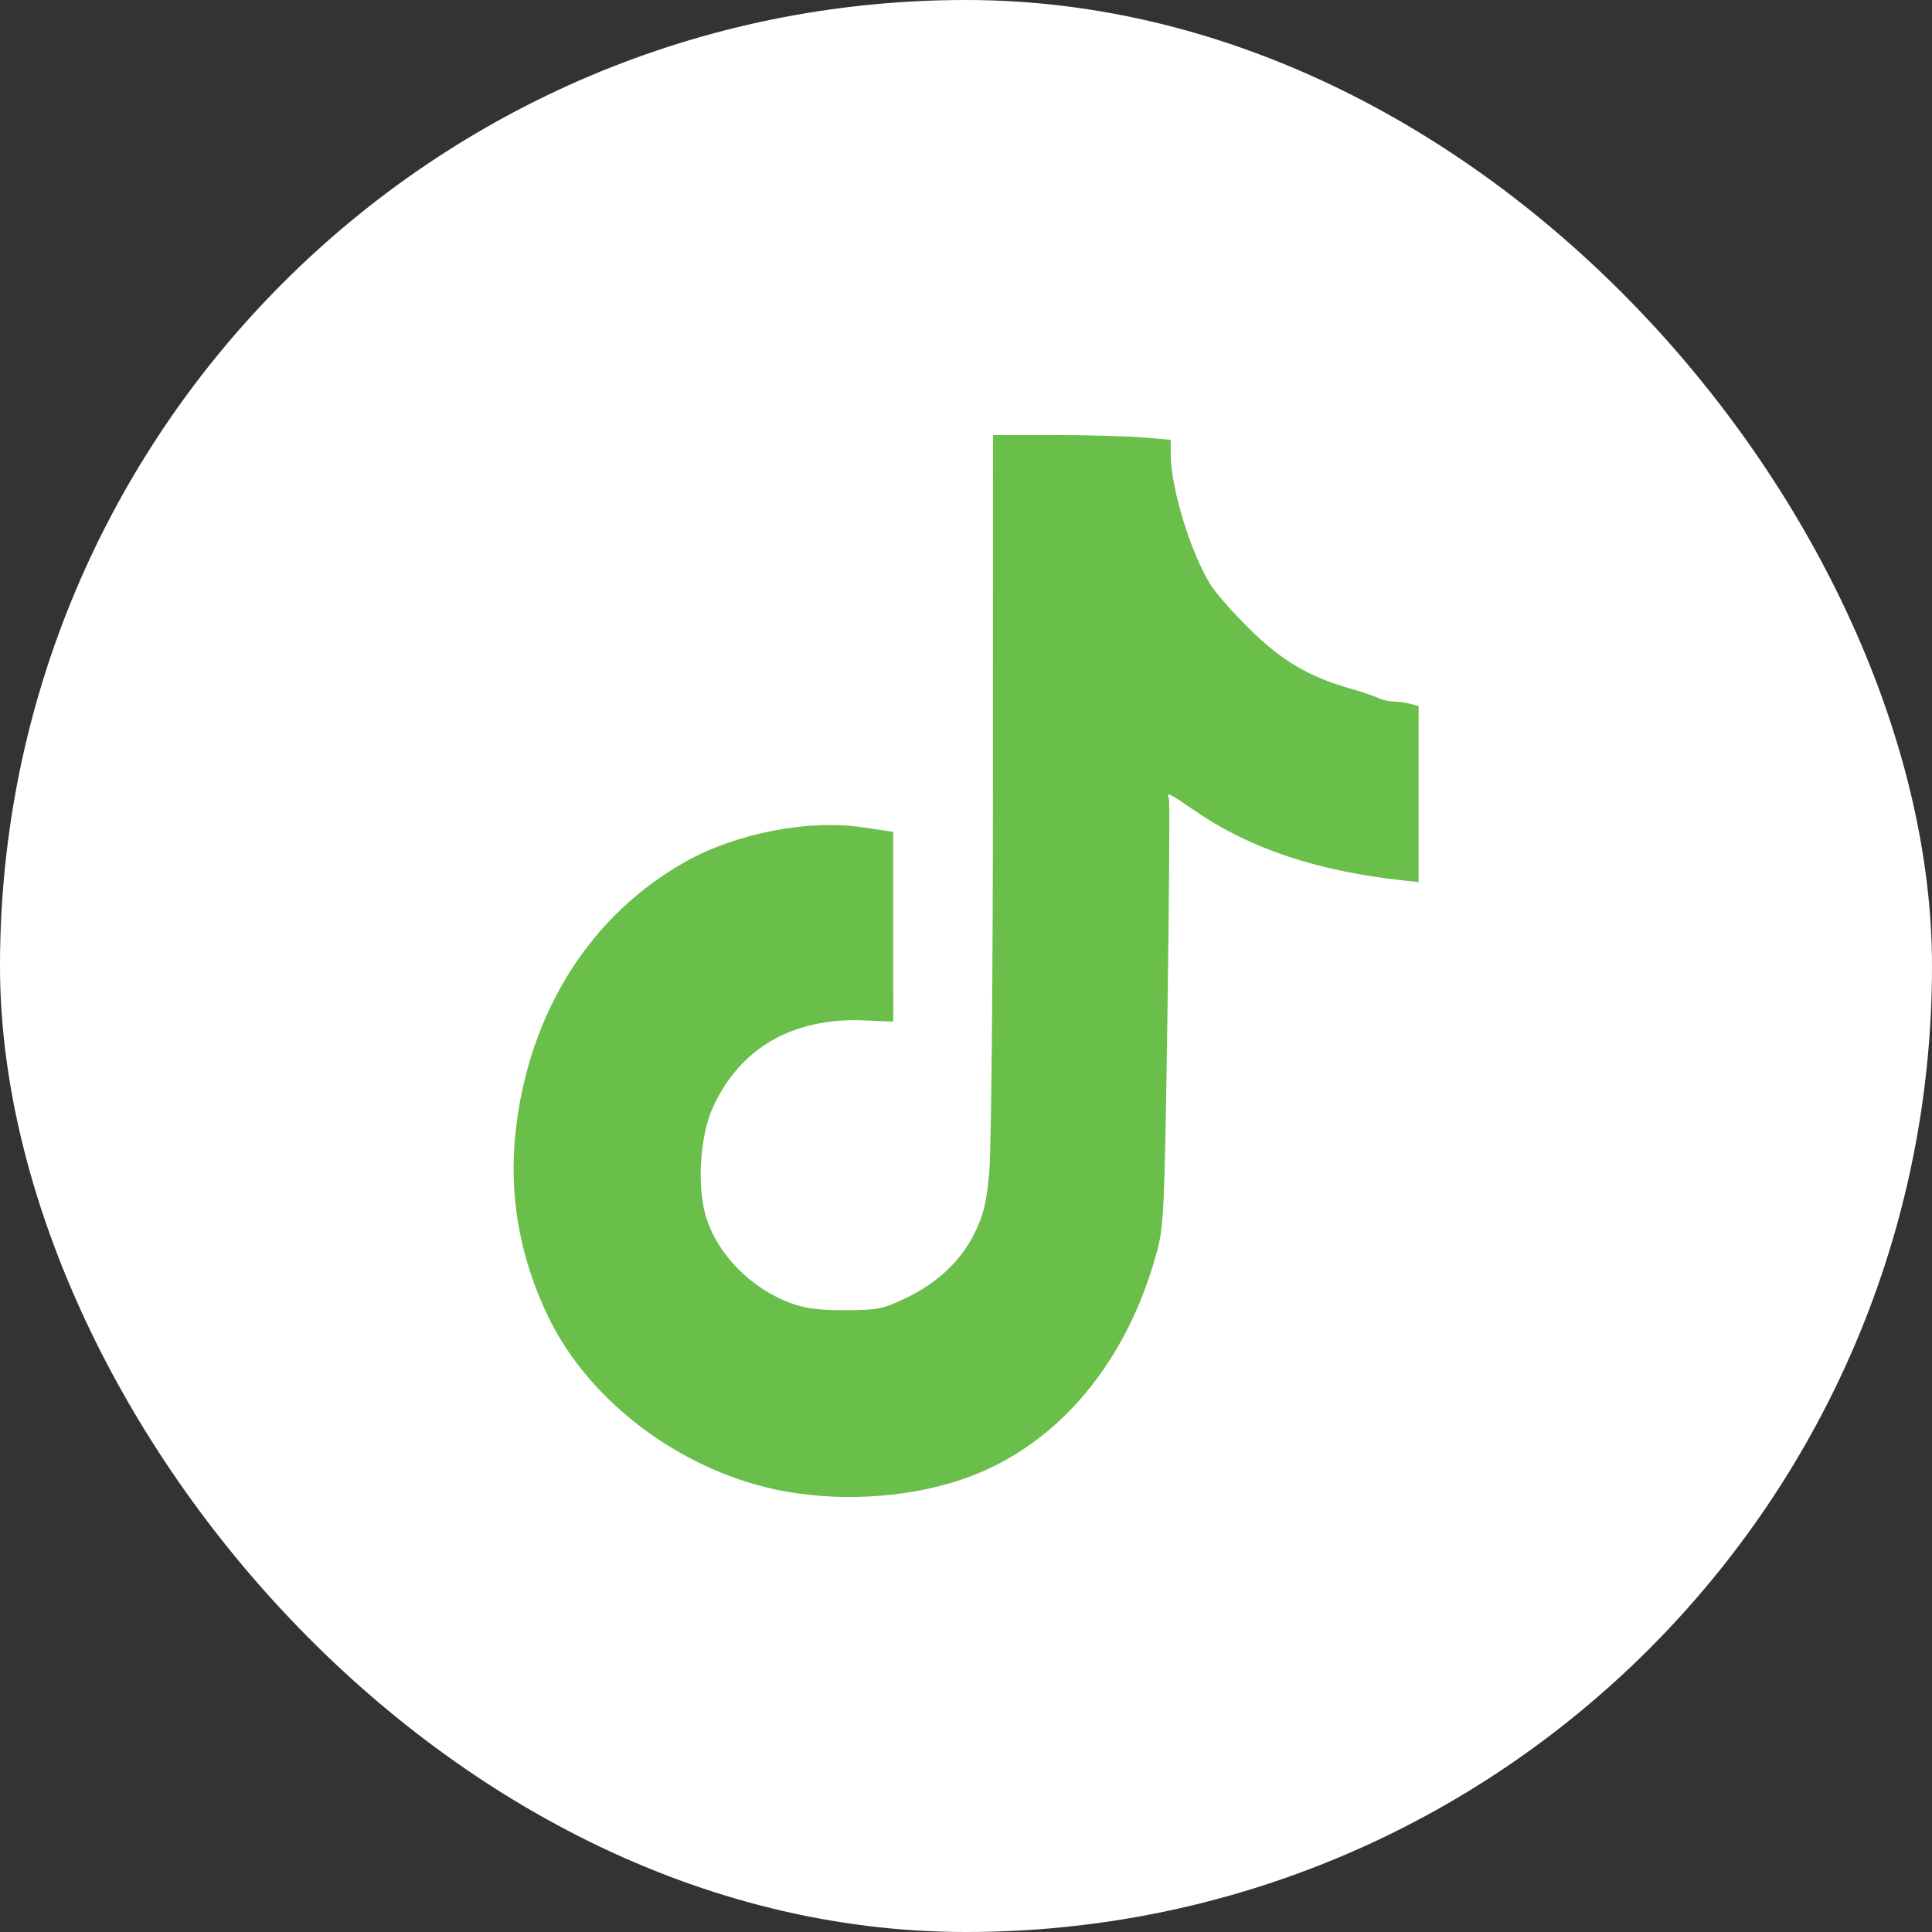 <svg width="40" height="40" viewBox="0 0 40 40" fill="none" xmlns="http://www.w3.org/2000/svg">
<rect x="0" y="0" width="40" height="40" fill="#333333" stroke="none"/>
<rect width="40" height="40" rx="20" fill="white"/>
<path d="M16.25 30.877C14.184 30.503 12.23 29.067 11.362 27.285C10.759 26.047 10.528 24.738 10.677 23.412C10.952 20.955 12.224 18.942 14.202 17.835C15.244 17.252 16.738 16.962 17.849 17.127L18.492 17.222L18.492 19.187L18.493 21.152L17.884 21.126C16.419 21.066 15.327 21.693 14.763 22.919C14.493 23.505 14.425 24.547 14.614 25.182C14.848 25.964 15.54 26.672 16.376 26.982C16.66 27.088 16.968 27.128 17.496 27.126C18.153 27.126 18.274 27.103 18.736 26.884C19.405 26.568 19.893 26.109 20.18 25.526C20.365 25.149 20.425 24.898 20.483 24.253C20.523 23.811 20.557 20.2 20.558 16.228L20.56 9.007H21.813C22.502 9.007 23.329 9.029 23.652 9.056L24.238 9.106V9.396C24.238 10.095 24.646 11.435 25.065 12.11C25.17 12.278 25.535 12.692 25.877 13.029C26.538 13.68 27.095 14.01 27.954 14.255C28.207 14.328 28.473 14.418 28.547 14.455C28.62 14.491 28.758 14.524 28.853 14.524C28.948 14.525 29.104 14.546 29.199 14.572L29.371 14.618V16.44V18.263L29.046 18.228C27.285 18.038 25.878 17.569 24.754 16.796C24.196 16.412 24.148 16.389 24.201 16.535C24.22 16.588 24.206 18.596 24.171 20.998C24.109 25.162 24.098 25.394 23.936 25.976C23.315 28.216 21.921 29.878 20.086 30.569C18.963 30.992 17.527 31.108 16.25 30.877Z" fill="#6ABF4B"/>
</svg>

